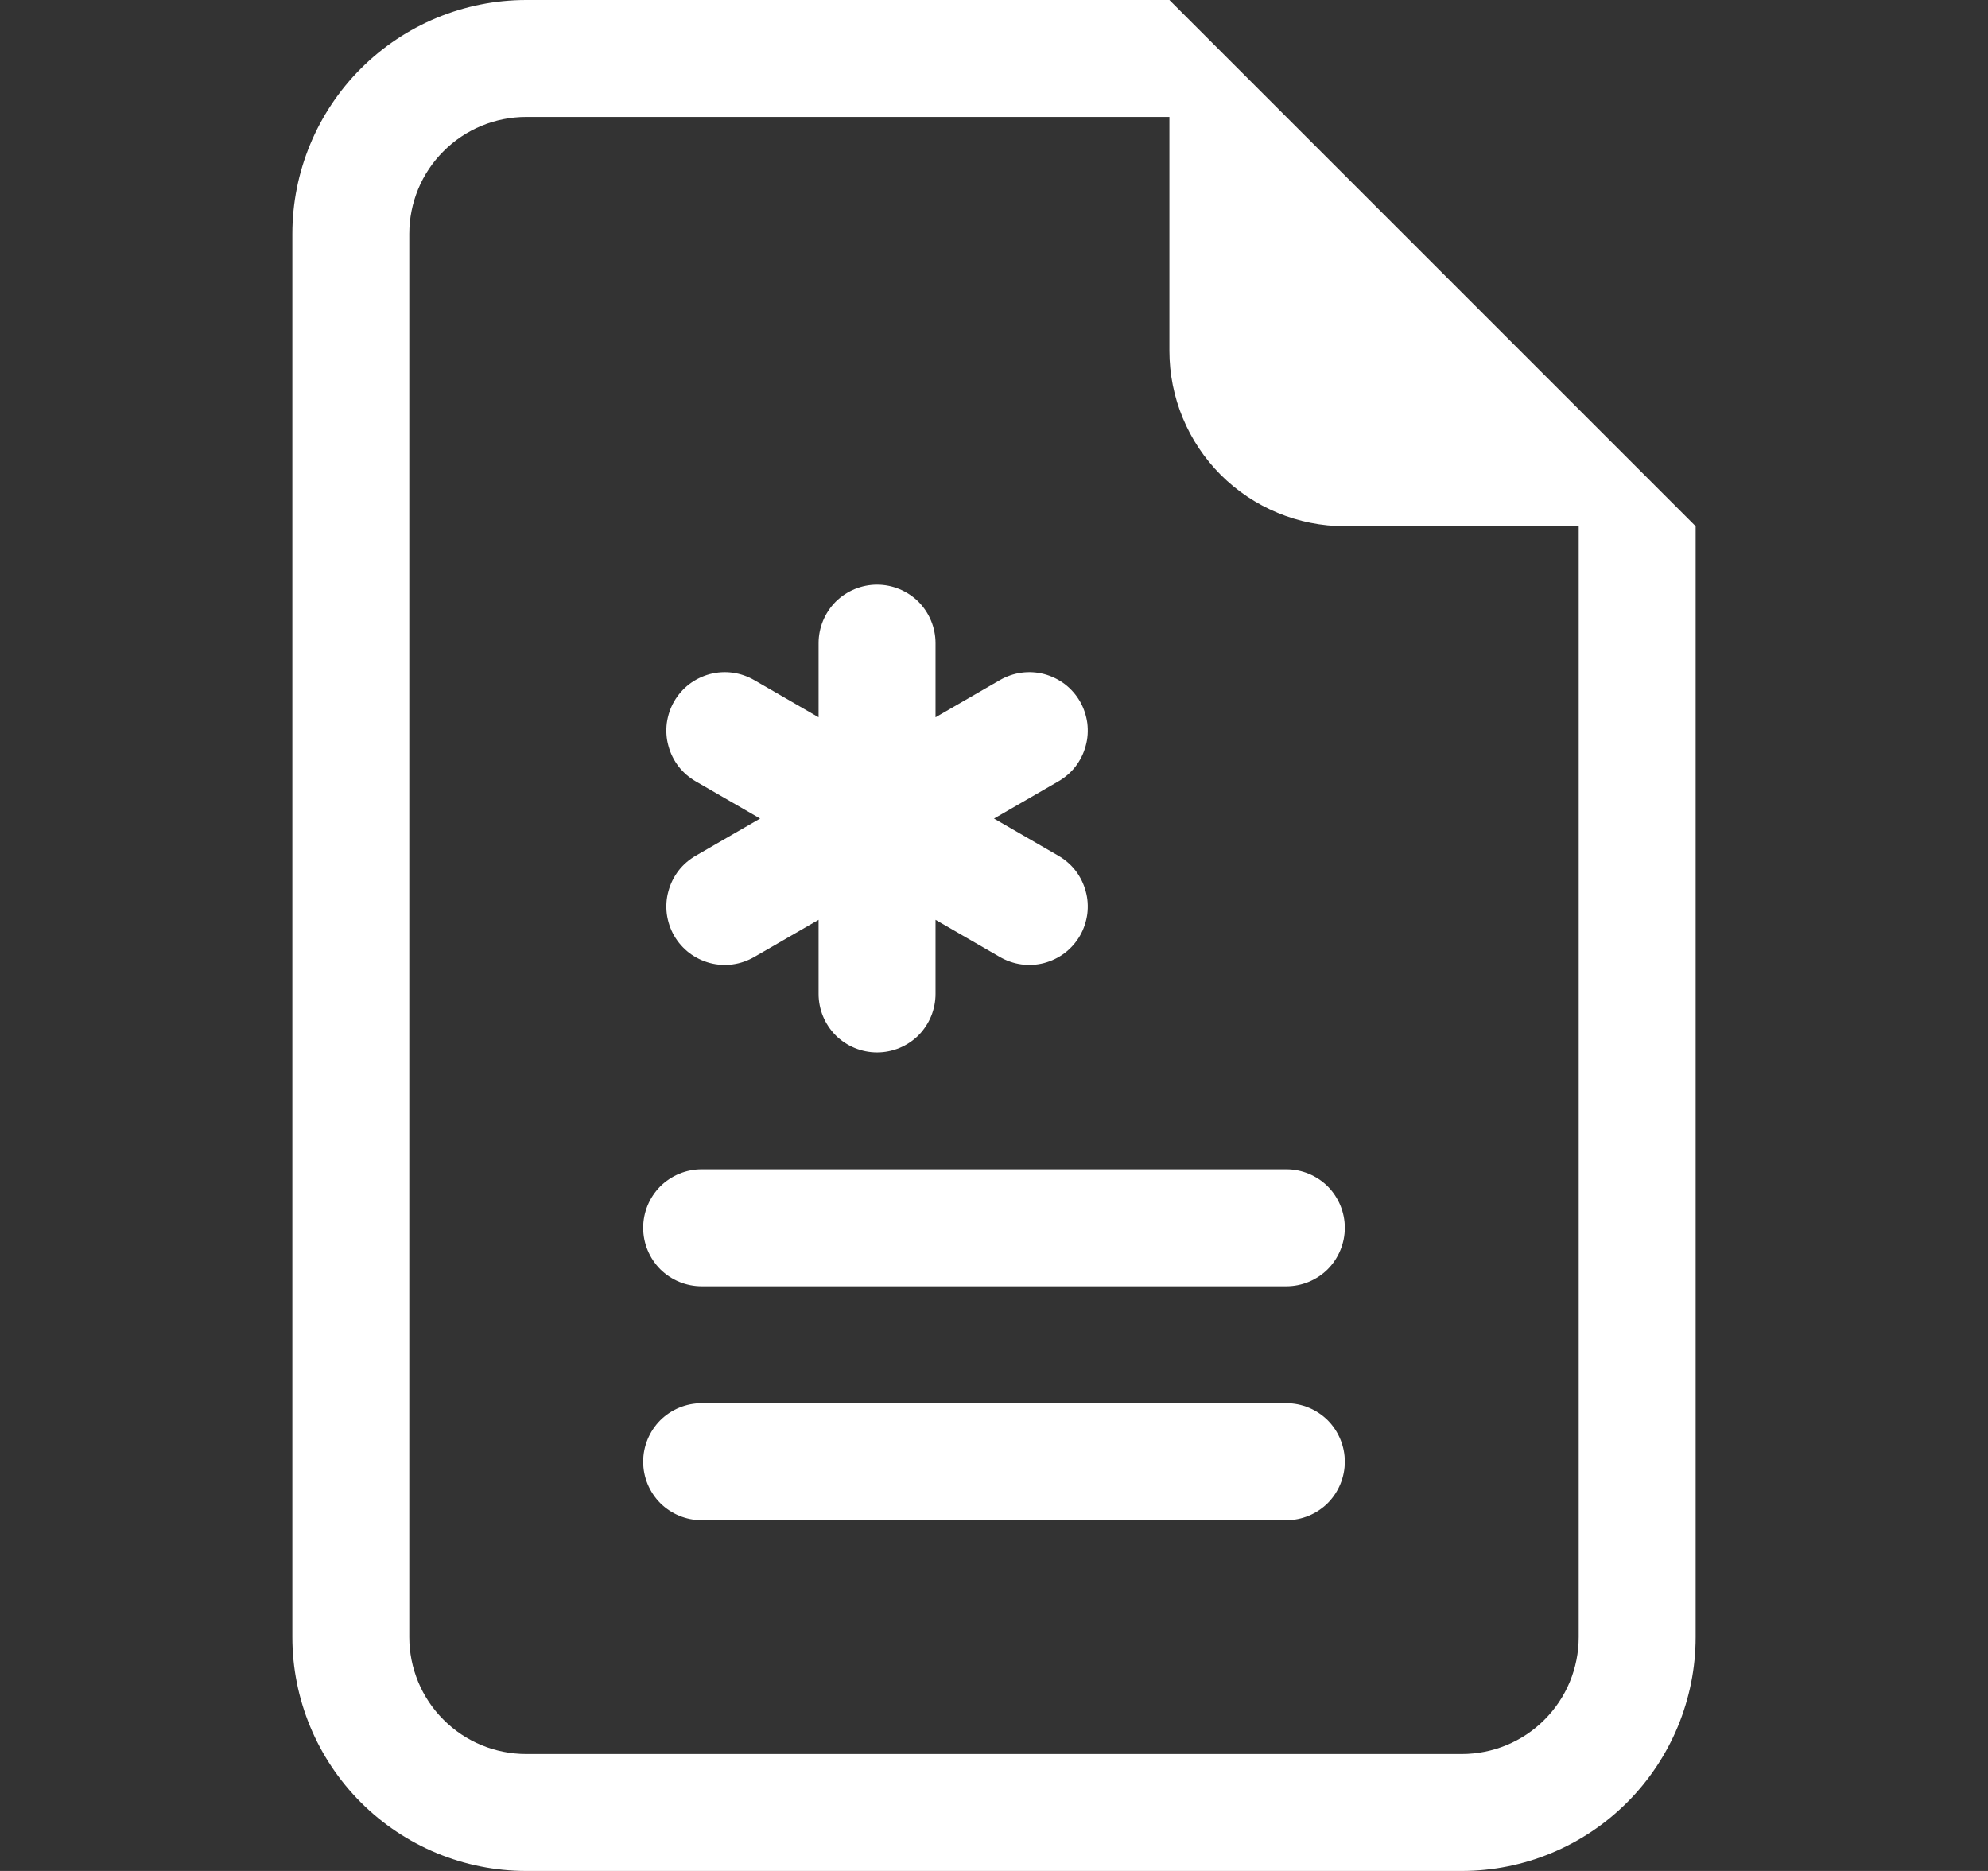 <svg width="17" height="16" viewBox="0 0 17 16" fill="none" xmlns="http://www.w3.org/2000/svg">
<rect x="0" y="0" width="17" height="16" fill="#333333" stroke="none"/>
<path d="M8 5.5C8 5.367 7.947 5.24 7.854 5.146C7.76 5.053 7.633 5 7.5 5C7.367 5 7.24 5.053 7.146 5.146C7.053 5.24 7 5.367 7 5.5V6.134L6.451 5.817C6.394 5.784 6.331 5.762 6.266 5.753C6.201 5.744 6.134 5.748 6.07 5.765C6.007 5.782 5.947 5.811 5.894 5.851C5.842 5.891 5.798 5.941 5.765 5.998C5.732 6.055 5.711 6.119 5.702 6.184C5.694 6.249 5.698 6.316 5.716 6.379C5.733 6.443 5.763 6.503 5.803 6.555C5.843 6.607 5.894 6.65 5.951 6.683L6.5 7L5.951 7.317C5.894 7.35 5.843 7.393 5.803 7.445C5.763 7.497 5.733 7.557 5.716 7.621C5.698 7.684 5.694 7.751 5.702 7.816C5.711 7.881 5.732 7.945 5.765 8.002C5.798 8.059 5.842 8.109 5.894 8.149C5.947 8.189 6.007 8.218 6.07 8.235C6.134 8.252 6.201 8.256 6.266 8.247C6.331 8.238 6.394 8.216 6.451 8.183L7 7.866V8.5C7 8.633 7.053 8.76 7.146 8.854C7.24 8.947 7.367 9 7.5 9C7.633 9 7.76 8.947 7.854 8.854C7.947 8.76 8 8.633 8 8.5V7.866L8.549 8.183C8.606 8.216 8.669 8.238 8.734 8.247C8.799 8.256 8.866 8.252 8.93 8.235C8.993 8.218 9.053 8.189 9.106 8.149C9.158 8.109 9.202 8.059 9.235 8.002C9.268 7.945 9.289 7.881 9.298 7.816C9.306 7.751 9.302 7.684 9.284 7.621C9.267 7.557 9.237 7.497 9.197 7.445C9.157 7.393 9.106 7.35 9.049 7.317L8.5 7L9.049 6.683C9.106 6.65 9.157 6.607 9.197 6.555C9.237 6.503 9.267 6.443 9.284 6.379C9.302 6.316 9.306 6.249 9.298 6.184C9.289 6.119 9.268 6.055 9.235 5.998C9.202 5.941 9.158 5.891 9.106 5.851C9.053 5.811 8.993 5.782 8.93 5.765C8.866 5.748 8.799 5.744 8.734 5.753C8.669 5.762 8.606 5.784 8.549 5.817L8 6.134V5.5ZM6 10C5.867 10 5.74 10.053 5.646 10.146C5.553 10.24 5.5 10.367 5.5 10.5C5.5 10.633 5.553 10.76 5.646 10.854C5.74 10.947 5.867 11 6 11H11C11.133 11 11.26 10.947 11.354 10.854C11.447 10.76 11.5 10.633 11.5 10.5C11.5 10.367 11.447 10.24 11.354 10.146C11.26 10.053 11.133 10 11 10H6ZM6 12C5.867 12 5.74 12.053 5.646 12.146C5.553 12.24 5.5 12.367 5.5 12.5C5.5 12.633 5.553 12.76 5.646 12.854C5.74 12.947 5.867 13 6 13H11C11.133 13 11.26 12.947 11.354 12.854C11.447 12.76 11.5 12.633 11.5 12.5C11.5 12.367 11.447 12.24 11.354 12.146C11.26 12.053 11.133 12 11 12H6Z" fill="white"/>
<path d="M14.5 14V4.5L10 0H4.5C3.97 0 3.461 0.211 3.086 0.586C2.711 0.961 2.5 1.47 2.5 2V14C2.5 14.53 2.711 15.039 3.086 15.414C3.461 15.789 3.97 16 4.5 16H12.5C13.03 16 13.539 15.789 13.914 15.414C14.289 15.039 14.5 14.53 14.5 14ZM10 3C10 3.398 10.158 3.779 10.439 4.061C10.721 4.342 11.102 4.5 11.5 4.5H13.5V14C13.5 14.265 13.395 14.52 13.207 14.707C13.02 14.895 12.765 15 12.5 15H4.5C4.235 15 3.98 14.895 3.793 14.707C3.605 14.52 3.5 14.265 3.5 14V2C3.5 1.735 3.605 1.48 3.793 1.293C3.98 1.105 4.235 1 4.5 1H10V3Z" fill="white"/>
</svg>
